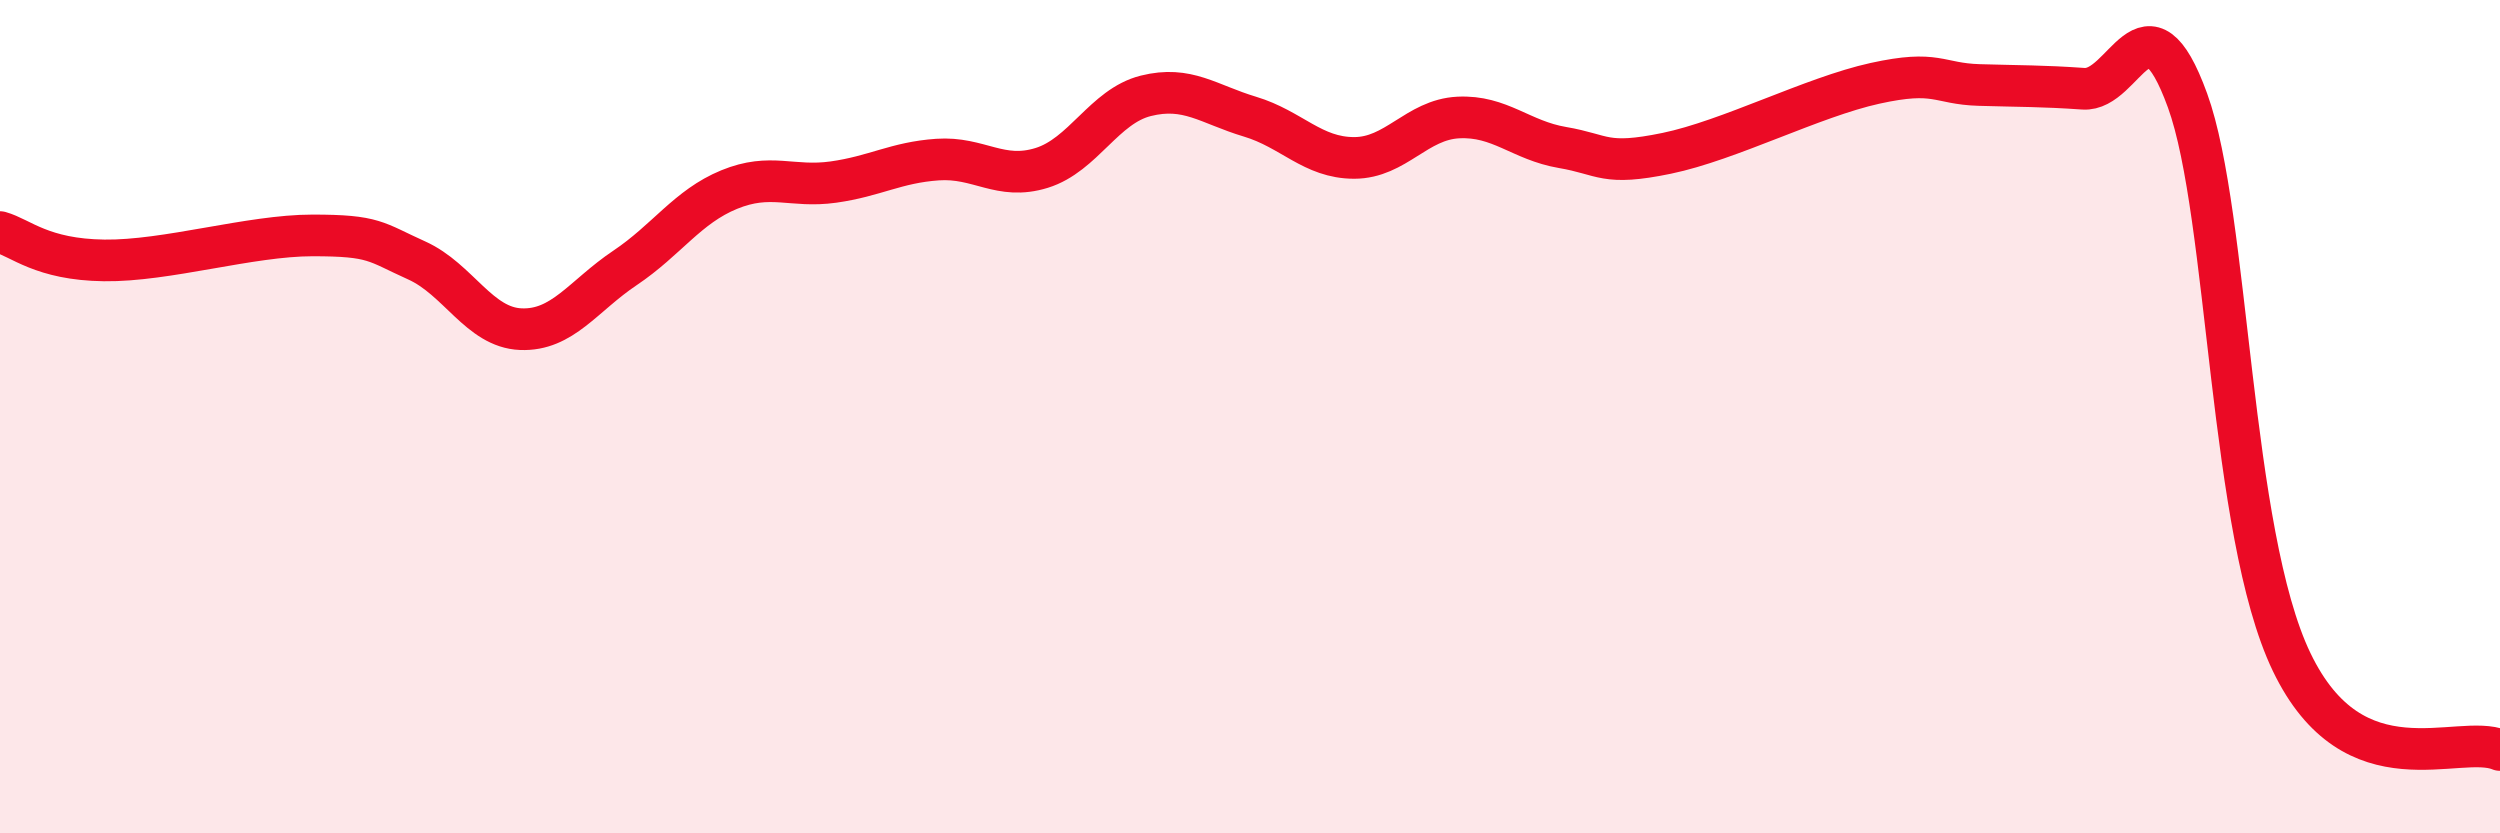 
    <svg width="60" height="20" viewBox="0 0 60 20" xmlns="http://www.w3.org/2000/svg">
      <path
        d="M 0,5.57 C 0.5,5.71 1,6.23 2.5,6.25 C 4,6.27 6,5.65 7.5,5.65 C 9,5.65 9,5.8 10,6.25 C 11,6.7 11.5,7.86 12.5,7.9 C 13.5,7.94 14,7.1 15,6.43 C 16,5.76 16.5,4.96 17.5,4.55 C 18.5,4.14 19,4.51 20,4.37 C 21,4.23 21.5,3.9 22.5,3.83 C 23.5,3.76 24,4.34 25,4.03 C 26,3.72 26.5,2.55 27.5,2.3 C 28.5,2.05 29,2.5 30,2.8 C 31,3.1 31.5,3.79 32.5,3.79 C 33.5,3.79 34,2.87 35,2.82 C 36,2.77 36.5,3.37 37.5,3.54 C 38.5,3.71 38.5,3.99 40,3.68 C 41.5,3.37 43.5,2.33 45,2 C 46.5,1.67 46.5,2.01 47.5,2.04 C 48.5,2.07 49,2.06 50,2.13 C 51,2.2 51.5,-0.34 52.5,2.41 C 53.5,5.16 53.5,12.77 55,15.89 C 56.5,19.01 59,17.58 60,18L60 20L0 20Z"
        fill="#EB0A25"
        opacity="0.1"
        stroke-linecap="round"
        stroke-linejoin="round"
      />
      <path
        d="M 0,5.57 C 0.5,5.71 1,6.23 2.5,6.25 C 4,6.27 6,5.65 7.5,5.65 C 9,5.65 9,5.8 10,6.25 C 11,6.7 11.5,7.86 12.5,7.9 C 13.5,7.94 14,7.1 15,6.43 C 16,5.76 16.5,4.96 17.5,4.55 C 18.5,4.14 19,4.51 20,4.37 C 21,4.23 21.5,3.9 22.5,3.83 C 23.5,3.76 24,4.34 25,4.03 C 26,3.72 26.5,2.55 27.5,2.3 C 28.5,2.05 29,2.5 30,2.8 C 31,3.1 31.5,3.79 32.5,3.79 C 33.5,3.79 34,2.87 35,2.82 C 36,2.77 36.5,3.37 37.5,3.54 C 38.5,3.71 38.5,3.99 40,3.68 C 41.5,3.37 43.5,2.33 45,2 C 46.5,1.67 46.5,2.01 47.5,2.04 C 48.5,2.07 49,2.06 50,2.13 C 51,2.2 51.5,-0.34 52.5,2.41 C 53.5,5.16 53.5,12.77 55,15.89 C 56.5,19.01 59,17.58 60,18"
        stroke="#EB0A25"
        stroke-width="1"
        fill="none"
        stroke-linecap="round"
        stroke-linejoin="round"
      />
    </svg>
  